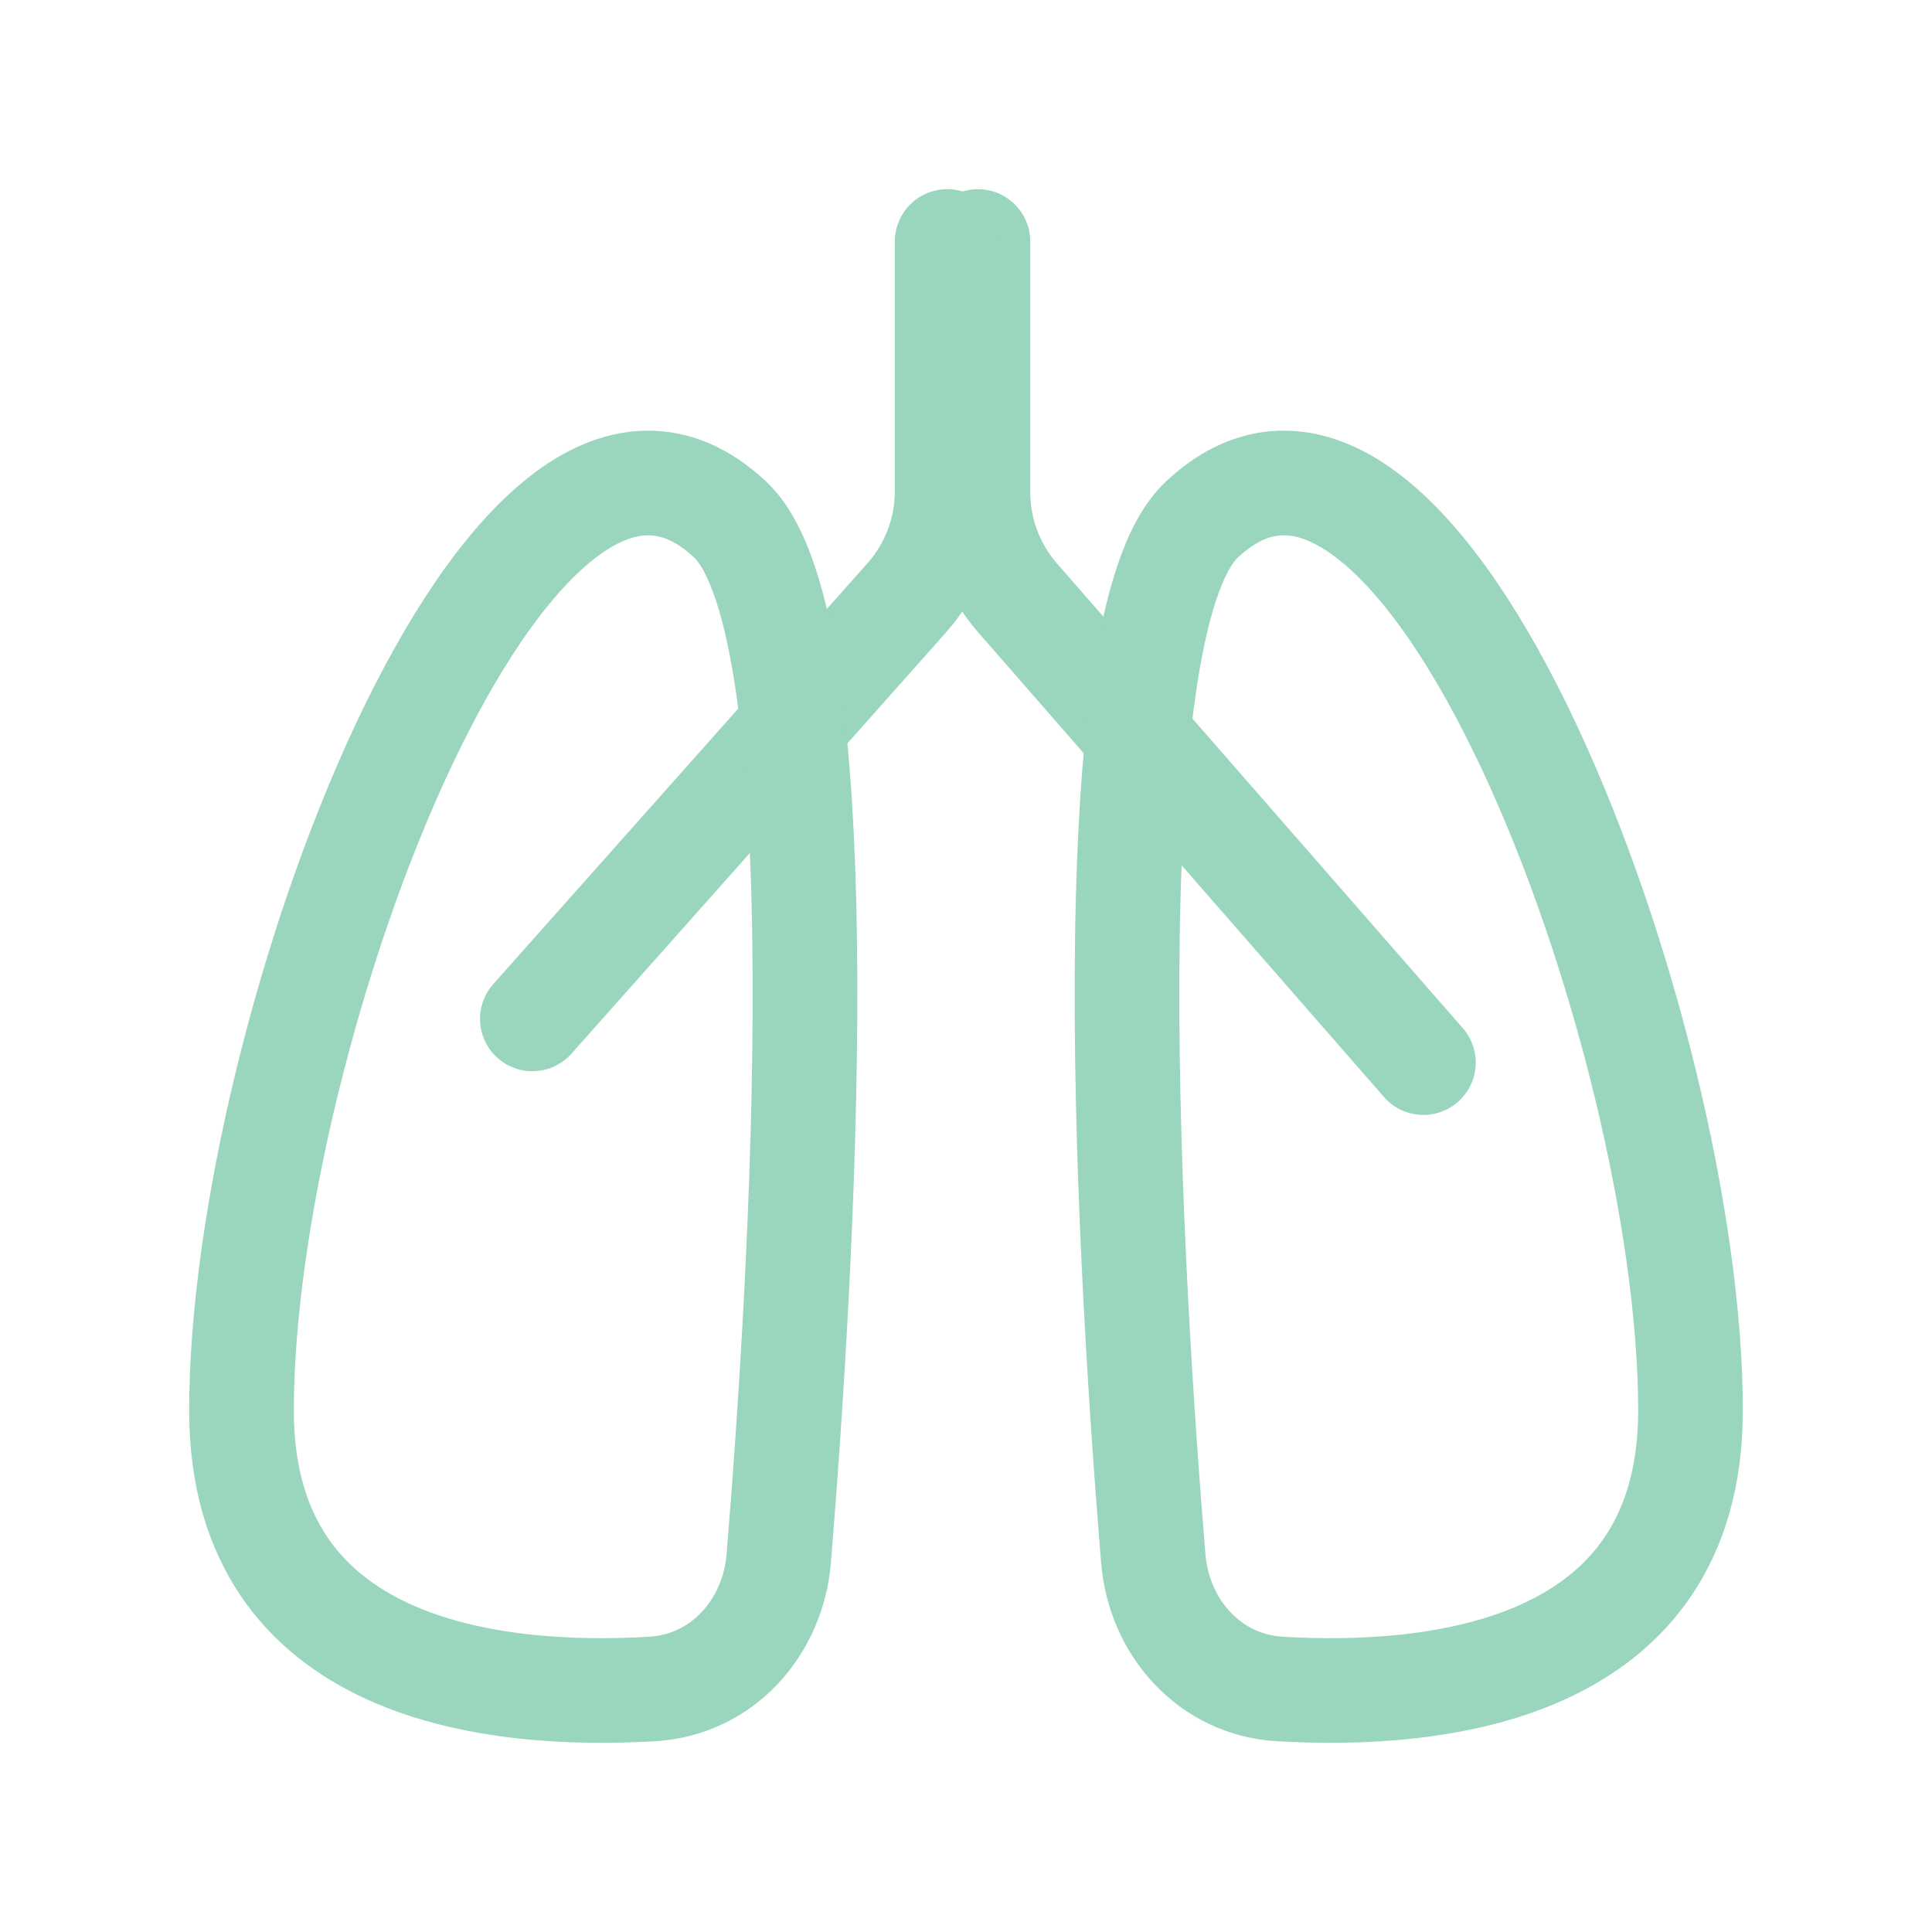 <svg width="24" height="24" viewBox="0 0 24 24" fill="none" xmlns="http://www.w3.org/2000/svg">
<path d="M12.148 3V6.113C12.148 6.596 12.323 7.064 12.641 7.428L17.682 13.2" stroke="#9AD5BD" stroke-width="1.3" stroke-linecap="round" stroke-linejoin="round"/>
<path d="M11.766 3V6.102C11.766 6.592 11.586 7.065 11.26 7.431L6.613 12.657" stroke="#9AD5BD" stroke-width="1.3" stroke-linecap="round" stroke-linejoin="round"/>
<path d="M3 17.522C3 12.833 6.334 3.889 9.069 6.453C10.467 7.765 9.951 15.984 9.674 19.358C9.603 20.222 8.97 20.929 8.104 20.981C6.177 21.095 3 20.789 3 17.522Z" stroke="#9AD5BD" stroke-width="1.3" stroke-linecap="round" stroke-linejoin="round"/>
<path d="M21 17.522C21 12.833 17.666 3.889 14.931 6.453C13.533 7.765 14.049 15.984 14.326 19.358C14.397 20.222 15.03 20.929 15.896 20.981C17.823 21.095 21 20.789 21 17.522Z" stroke="#9AD5BD" stroke-width="1.3" stroke-linecap="round" stroke-linejoin="round"/>
</svg>
